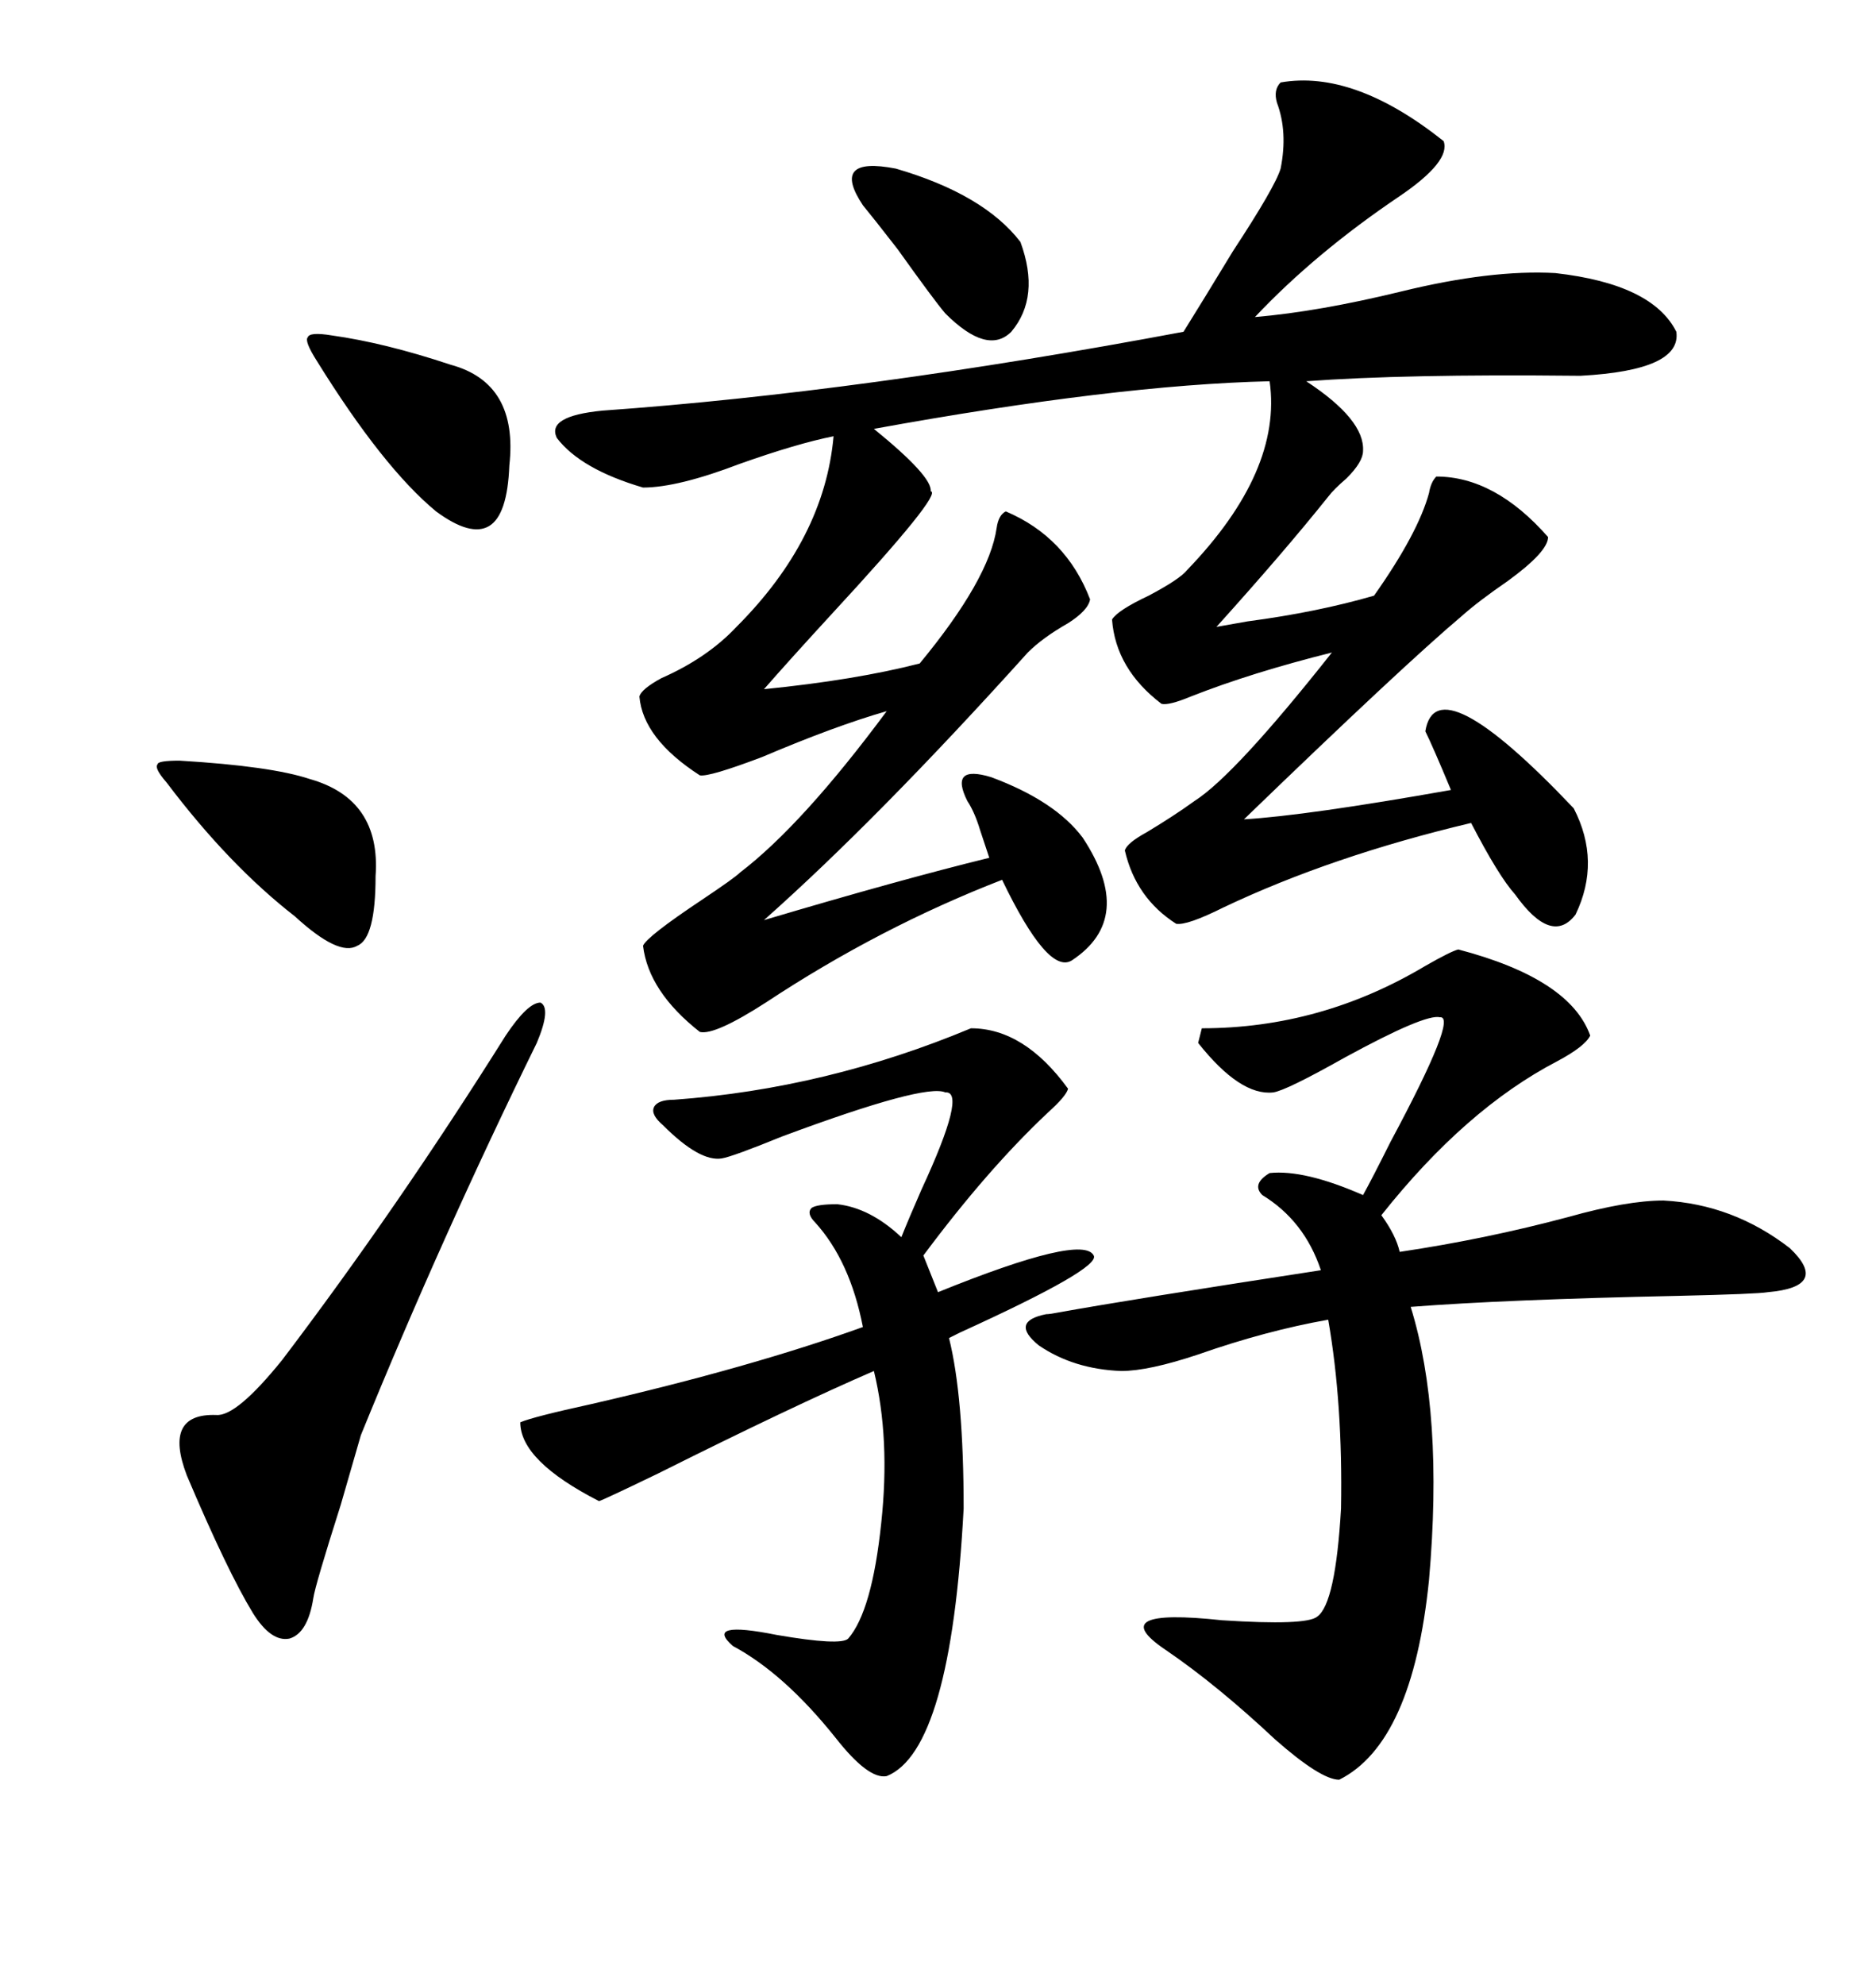 <svg xmlns="http://www.w3.org/2000/svg" xmlns:xlink="http://www.w3.org/1999/xlink" width="300" height="317.285"><path d="M204.79 13.18L204.79 13.18Q216.50 11.13 230.86 22.56L230.86 22.56Q232.03 25.78 223.83 31.35L223.83 31.35Q210.35 40.43 200.68 50.68L200.68 50.68Q210.94 49.80 224.12 46.58L224.12 46.58Q238.48 43.07 248.73 43.65L248.73 43.65Q264.26 45.41 268.07 53.03L268.07 53.03Q268.95 59.18 252.83 60.06L252.83 60.06Q252.83 60.06 251.95 60.06L251.95 60.06Q224.71 59.77 208.89 60.94L208.89 60.94Q218.26 67.09 217.97 72.07L217.97 72.07Q217.97 73.83 215.33 76.46L215.33 76.46Q213.28 78.22 212.40 79.39L212.40 79.39Q205.37 88.18 194.53 100.20L194.53 100.20Q196.29 99.90 199.51 99.32L199.51 99.32Q210.64 97.85 219.73 95.21L219.73 95.21Q226.76 85.25 228.52 78.81L228.52 78.81Q228.81 77.05 229.69 76.17L229.69 76.17Q239.06 76.17 247.56 85.84L247.56 85.84Q247.56 88.18 241.11 92.87L241.11 92.87Q236.43 96.09 233.79 98.44L233.79 98.44Q224.41 106.35 198.93 130.96L198.93 130.96Q208.89 130.37 232.03 126.27L232.03 126.27Q229.10 119.24 227.93 116.89L227.93 116.89Q229.69 106.05 251.66 129.20L251.66 129.20Q256.05 137.70 251.95 146.19L251.95 146.19Q248.14 151.17 242.29 142.97L242.29 142.97Q239.65 140.04 235.25 131.54L235.25 131.54Q212.99 136.82 195.70 145.02L195.70 145.02Q189.84 147.95 188.09 147.66L188.09 147.66Q181.64 143.55 179.88 135.94L179.88 135.94Q180.18 134.77 183.40 133.01L183.40 133.01Q187.79 130.37 191.02 128.03L191.02 128.03Q197.46 123.93 212.99 104.30L212.99 104.30Q200.10 107.52 190.43 111.33L190.43 111.33Q186.91 112.79 185.74 112.50L185.74 112.50Q178.42 106.93 177.83 99.02L177.83 99.02Q178.71 97.56 183.69 95.21L183.69 95.21Q188.67 92.58 189.84 91.11L189.84 91.11Q205.08 75.29 203.03 60.94L203.03 60.94Q178.42 61.52 139.75 68.55L139.75 68.55Q149.12 76.17 148.83 78.52L148.83 78.52Q150.88 78.81 133.01 98.14L133.01 98.14Q126.27 105.47 122.17 110.16L122.17 110.16Q136.82 108.69 147.07 106.05L147.07 106.05Q158.20 92.58 159.38 84.38L159.38 84.38Q159.67 82.32 160.84 81.74L160.84 81.74Q170.51 85.84 174.32 95.80L174.32 95.80Q174.02 97.56 170.80 99.61L170.80 99.61Q166.70 101.95 164.36 104.30L164.36 104.30Q140.33 130.96 122.17 147.07L122.17 147.07Q143.85 140.63 158.20 137.11L158.20 137.11Q157.62 135.35 156.74 132.71L156.74 132.71Q155.86 129.79 154.69 128.03L154.69 128.03Q151.76 122.17 158.50 124.22L158.50 124.22Q168.75 128.03 173.14 133.89L173.14 133.89Q181.64 146.78 171.39 153.52L171.39 153.52Q167.58 155.86 160.25 140.63L160.25 140.63Q140.63 148.24 122.46 160.25L122.46 160.25Q114.26 165.53 111.91 164.94L111.91 164.94Q103.71 158.50 102.83 151.17L102.83 151.17Q103.42 149.71 112.21 143.85L112.21 143.85Q117.48 140.33 118.36 139.45L118.36 139.45Q128.32 131.84 141.80 113.67L141.80 113.67Q133.59 116.02 121.88 121.00L121.88 121.00Q113.38 124.22 111.91 123.93L111.91 123.93Q102.83 118.07 102.25 111.33L102.25 111.33Q102.54 110.16 105.76 108.40L105.76 108.40Q113.09 105.18 117.77 100.20L117.77 100.20Q131.84 86.13 133.30 69.73L133.30 69.73Q127.44 70.90 118.36 74.12L118.36 74.12Q108.40 77.93 102.83 77.93L102.83 77.93Q92.87 75 89.06 70.02L89.06 70.02Q87.30 66.50 96.39 65.63L96.39 65.63Q137.70 62.70 189.26 53.03L189.26 53.03Q192.19 48.34 197.17 40.14L197.17 40.14Q203.91 29.88 204.79 26.95L204.79 26.95Q205.96 21.09 204.20 16.41L204.20 16.41Q203.61 14.36 204.79 13.18ZM191.60 166.70L192.19 164.36Q211.23 164.36 227.93 154.39L227.93 154.39Q232.03 152.05 233.20 151.76L233.20 151.76Q251.07 156.45 254.30 165.53L254.30 165.53Q253.42 167.29 249.02 169.63L249.02 169.63Q234.38 177.25 220.90 194.24L220.90 194.24Q223.24 197.46 223.83 200.10L223.83 200.10Q237.60 198.05 250.78 194.53L250.78 194.53Q260.16 191.89 266.02 191.89L266.02 191.89Q277.15 192.48 286.23 199.51L286.23 199.51Q292.68 205.66 282.71 206.54L282.71 206.54Q280.96 206.84 268.36 207.13L268.36 207.13Q240.82 207.71 225.59 208.89L225.59 208.89Q230.86 225.88 228.52 252.54L228.52 252.54Q225.88 278.61 214.16 284.47L214.16 284.47Q211.23 284.47 203.91 278.03L203.91 278.03Q194.53 269.24 186.33 263.67L186.33 263.67Q176.37 256.93 195.41 258.98L195.41 258.98Q208.89 259.86 210.64 258.40L210.64 258.40Q213.57 256.35 214.45 241.11L214.45 241.11Q214.75 224.41 212.40 210.94L212.40 210.94Q202.44 212.70 191.60 216.50L191.60 216.50Q183.69 219.14 179.30 219.14L179.30 219.14Q171.68 218.85 166.11 215.04L166.11 215.04Q161.43 211.23 167.29 210.06L167.29 210.06Q167.87 210.06 169.34 209.77L169.34 209.77Q180.76 207.71 211.23 203.03L211.23 203.03Q208.59 195.12 201.86 191.02L201.86 191.02Q200.10 189.26 203.03 187.50L203.03 187.50Q208.59 186.91 217.97 191.02L217.97 191.02Q219.43 188.38 222.36 182.52L222.36 182.52Q233.20 162.30 230.27 162.60L230.27 162.60Q227.93 162.01 215.04 169.04L215.04 169.04Q205.66 174.32 203.61 174.61L203.61 174.61Q198.34 175.20 191.60 166.70L191.60 166.70ZM115.43 185.16L115.43 185.16Q111.91 185.74 106.05 179.88L106.05 179.88Q104.00 178.13 104.59 176.95L104.59 176.95Q105.18 175.78 107.81 175.78L107.81 175.78Q132.13 174.02 155.27 164.36L155.27 164.36Q163.77 164.36 170.80 174.02L170.80 174.02Q170.51 175.20 167.58 177.83L167.58 177.83Q157.91 186.91 147.66 200.68L147.66 200.68L150 206.54Q173.14 197.17 174.90 200.68L174.90 200.68Q176.07 202.73 153.52 212.99L153.52 212.99Q152.34 213.57 151.76 213.87L151.76 213.87Q154.10 223.24 154.10 241.11L154.10 241.11Q152.05 279.79 141.80 283.89L141.80 283.89Q138.87 284.47 133.59 277.73L133.59 277.73Q125.39 267.48 117.19 263.09L117.19 263.09Q112.50 258.98 124.22 261.33L124.22 261.33Q134.47 263.09 135.64 261.91L135.64 261.91Q139.45 257.52 140.92 243.46L140.92 243.46Q142.38 229.98 139.75 219.14L139.75 219.14Q126.86 224.71 105.18 235.55L105.18 235.55Q96.68 239.65 95.80 239.94L95.80 239.94Q83.20 233.50 83.20 227.34L83.20 227.34Q85.25 226.46 94.63 224.41L94.63 224.41Q120.12 218.55 137.99 212.11L137.99 212.11Q135.94 201.56 130.37 195.41L130.37 195.41Q128.91 193.95 129.79 193.07L129.79 193.07Q130.66 192.48 133.89 192.48L133.89 192.48Q139.16 193.07 144.14 197.75L144.14 197.75Q145.31 194.82 147.36 190.14L147.36 190.14Q154.69 174.32 151.17 174.61L151.17 174.61Q147.95 173.14 125.10 181.64L125.10 181.64Q117.19 184.86 115.43 185.16ZM80.86 165.53L80.86 165.53Q84.38 160.25 86.43 160.25L86.43 160.25Q88.18 161.13 85.84 166.70L85.84 166.70Q70.61 197.75 57.71 229.39L57.71 229.39Q57.13 231.45 54.49 240.53L54.49 240.53Q50.39 253.42 50.10 255.47L50.10 255.47Q49.22 261.04 46.29 261.91L46.29 261.91Q43.36 262.50 40.43 257.81L40.43 257.81Q36.33 251.07 29.88 235.84L29.88 235.84Q26.07 225.88 34.57 226.17L34.57 226.17Q37.79 226.46 45.12 217.38L45.12 217.38Q63.57 193.07 80.86 165.53ZM26.66 125.10L26.66 125.10Q24.61 122.75 25.20 122.17L25.20 122.17Q25.20 121.58 28.71 121.58L28.71 121.58Q43.36 122.46 49.51 124.51L49.51 124.51Q60.94 127.73 60.06 140.04L60.06 140.04Q60.06 150 57.13 151.17L57.13 151.17Q54.20 152.93 47.17 146.48L47.17 146.48Q36.62 138.28 26.66 125.10ZM53.03 53.61L53.03 53.61Q61.52 54.79 72.07 58.30L72.07 58.30Q82.91 61.23 81.45 74.41L81.45 74.41Q81.15 82.32 78.22 84.08L78.22 84.08Q75.29 85.84 69.73 81.74L69.73 81.74Q61.23 74.71 50.68 57.71L50.68 57.71Q48.63 54.49 49.22 53.91L49.22 53.91Q49.51 53.03 53.03 53.61ZM137.99 32.81L137.99 32.81Q132.71 24.90 143.26 26.95L143.26 26.95Q157.32 31.05 163.18 38.67L163.18 38.67Q166.41 47.46 161.72 53.03L161.72 53.03Q157.91 56.84 151.17 50.10L151.17 50.10Q149.41 48.05 143.55 39.84L143.55 39.84Q139.45 34.57 137.99 32.81Z"/></svg>